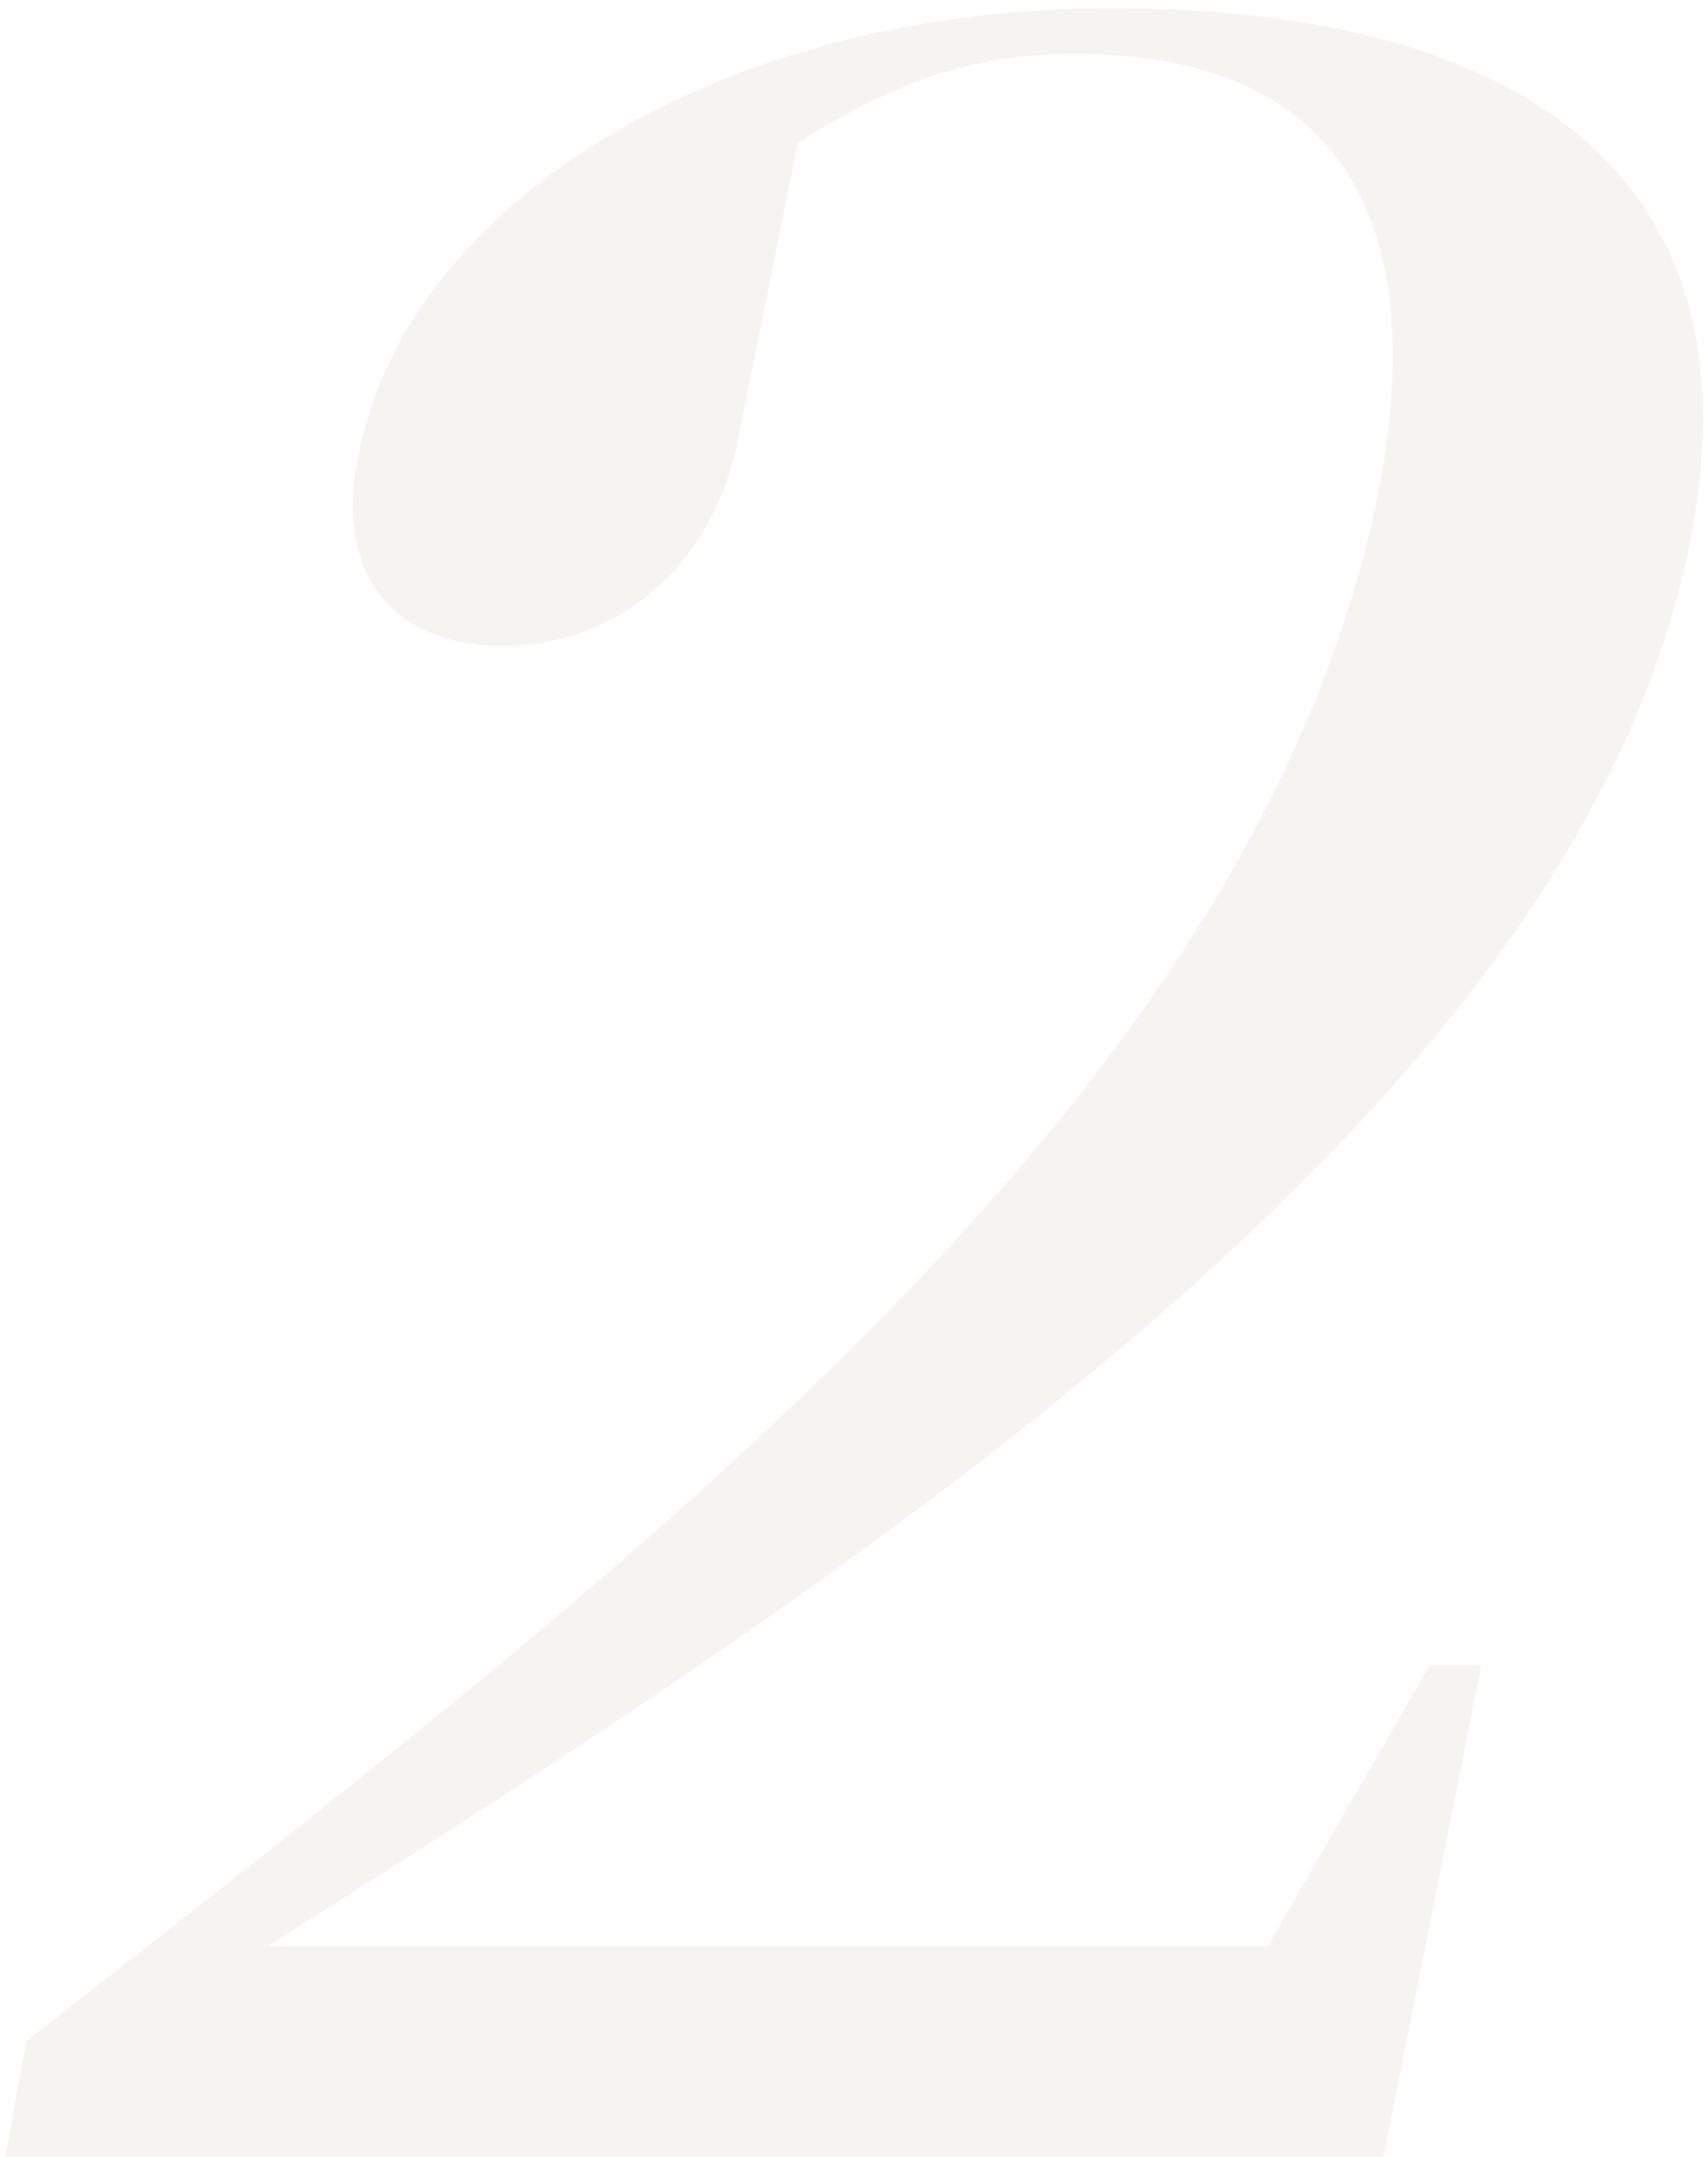 <?xml version="1.0" encoding="UTF-8"?> <svg xmlns="http://www.w3.org/2000/svg" width="168" height="212" viewBox="0 0 168 212" fill="none"> <path d="M0.5 212H136.1L145.7 163.7H140.6L124.7 191.3H26.3C87.8 152.6 155 107.9 166.1 53.9C173.6 18.2 150.8 0.8 109.4 0.8C70.7 0.8 40.1 20 35.3 44.6C32.6 57.2 39.5 63.5 49.4 63.5C60.5 63.5 69.8 56 72.5 43.7L78.5 14C88.7 7.7 95.9 5.3 105.8 5.3C130.4 5.3 141.2 20 135.5 48.8C123.2 107.9 63.2 153.2 2.6 200.6L0.5 212Z" fill="#D6CBBA" fill-opacity="0.2"></path> </svg> 